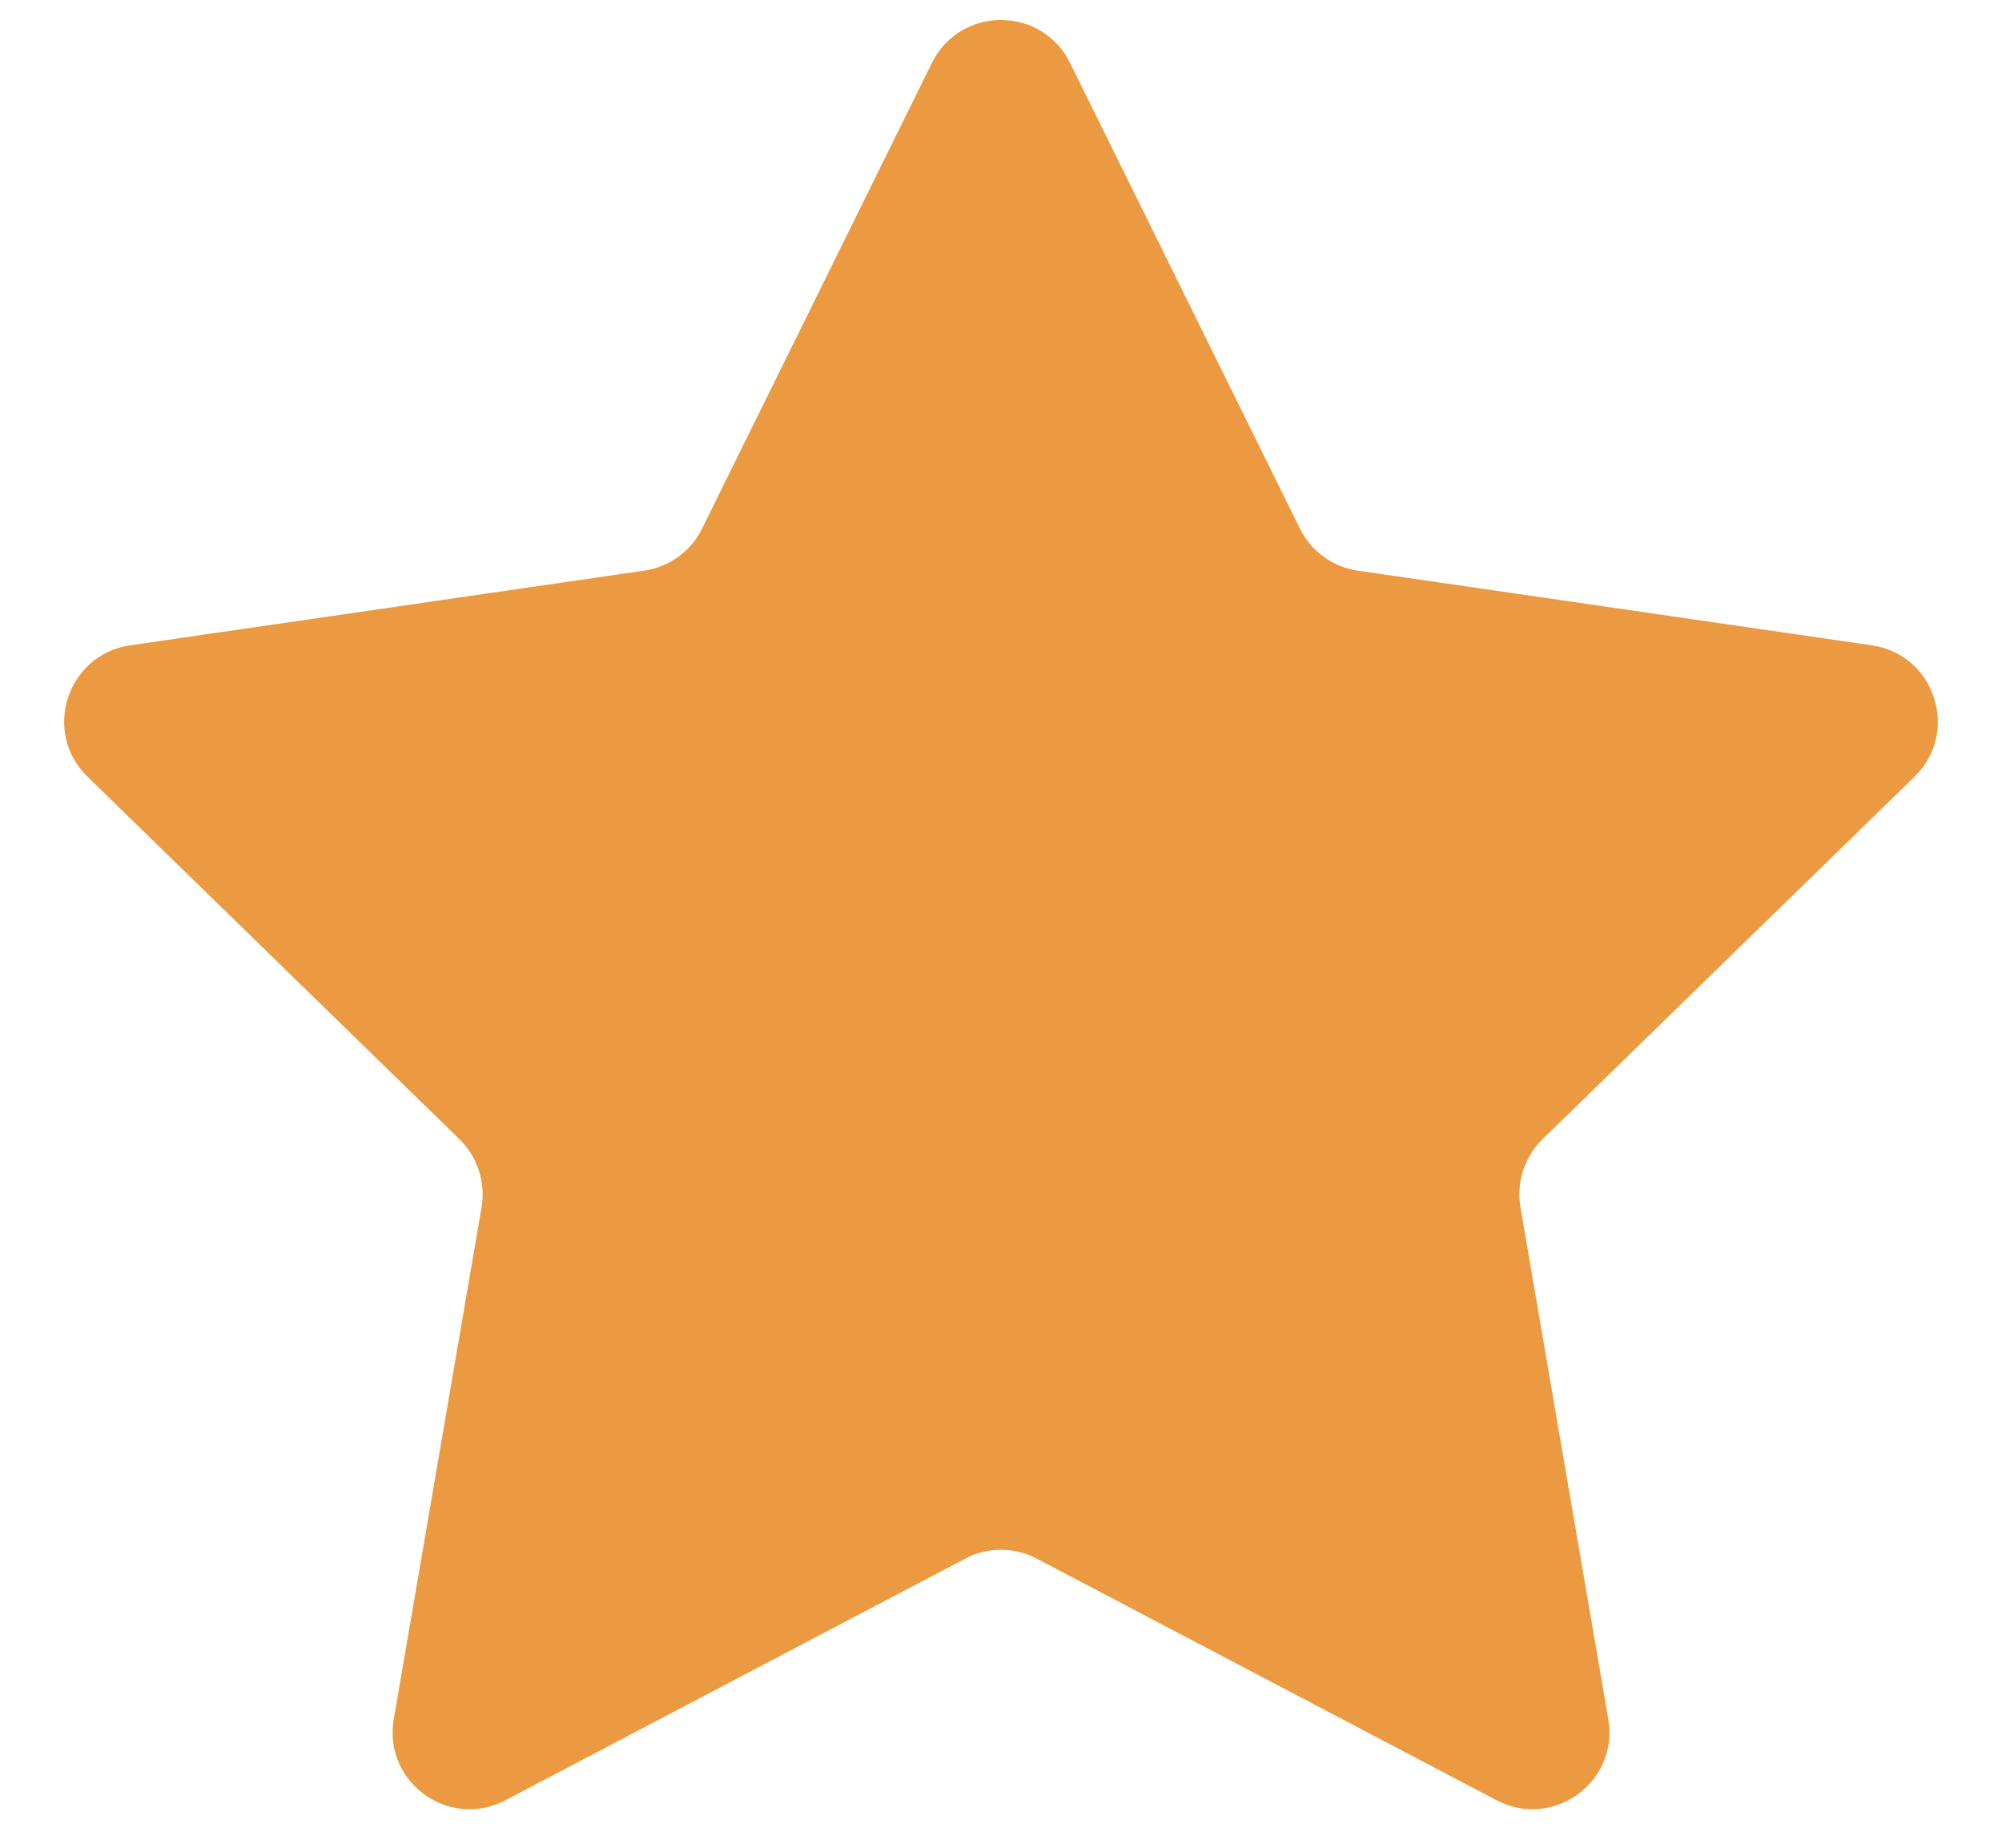 <?xml version="1.0" encoding="UTF-8"?> <svg xmlns="http://www.w3.org/2000/svg" width="26" height="24" viewBox="0 0 26 24" fill="none"><path d="M12.103 0.817C12.47 0.074 13.53 0.074 13.897 0.817L16.882 6.865C17.027 7.161 17.309 7.365 17.635 7.412L24.31 8.382C25.13 8.502 25.457 9.51 24.864 10.088L20.034 14.796C19.798 15.026 19.691 15.357 19.746 15.681L20.887 22.329C21.027 23.146 20.169 23.769 19.436 23.383L13.465 20.245C13.174 20.091 12.826 20.091 12.535 20.245L6.564 23.383C5.831 23.769 4.973 23.146 5.114 22.329L6.254 15.681C6.309 15.357 6.202 15.026 5.966 14.796L1.136 10.088C0.543 9.51 0.87 8.502 1.69 8.382L8.365 7.412C8.691 7.365 8.973 7.161 9.118 6.865L12.103 0.817Z" fill="#EB9A42"></path></svg> 